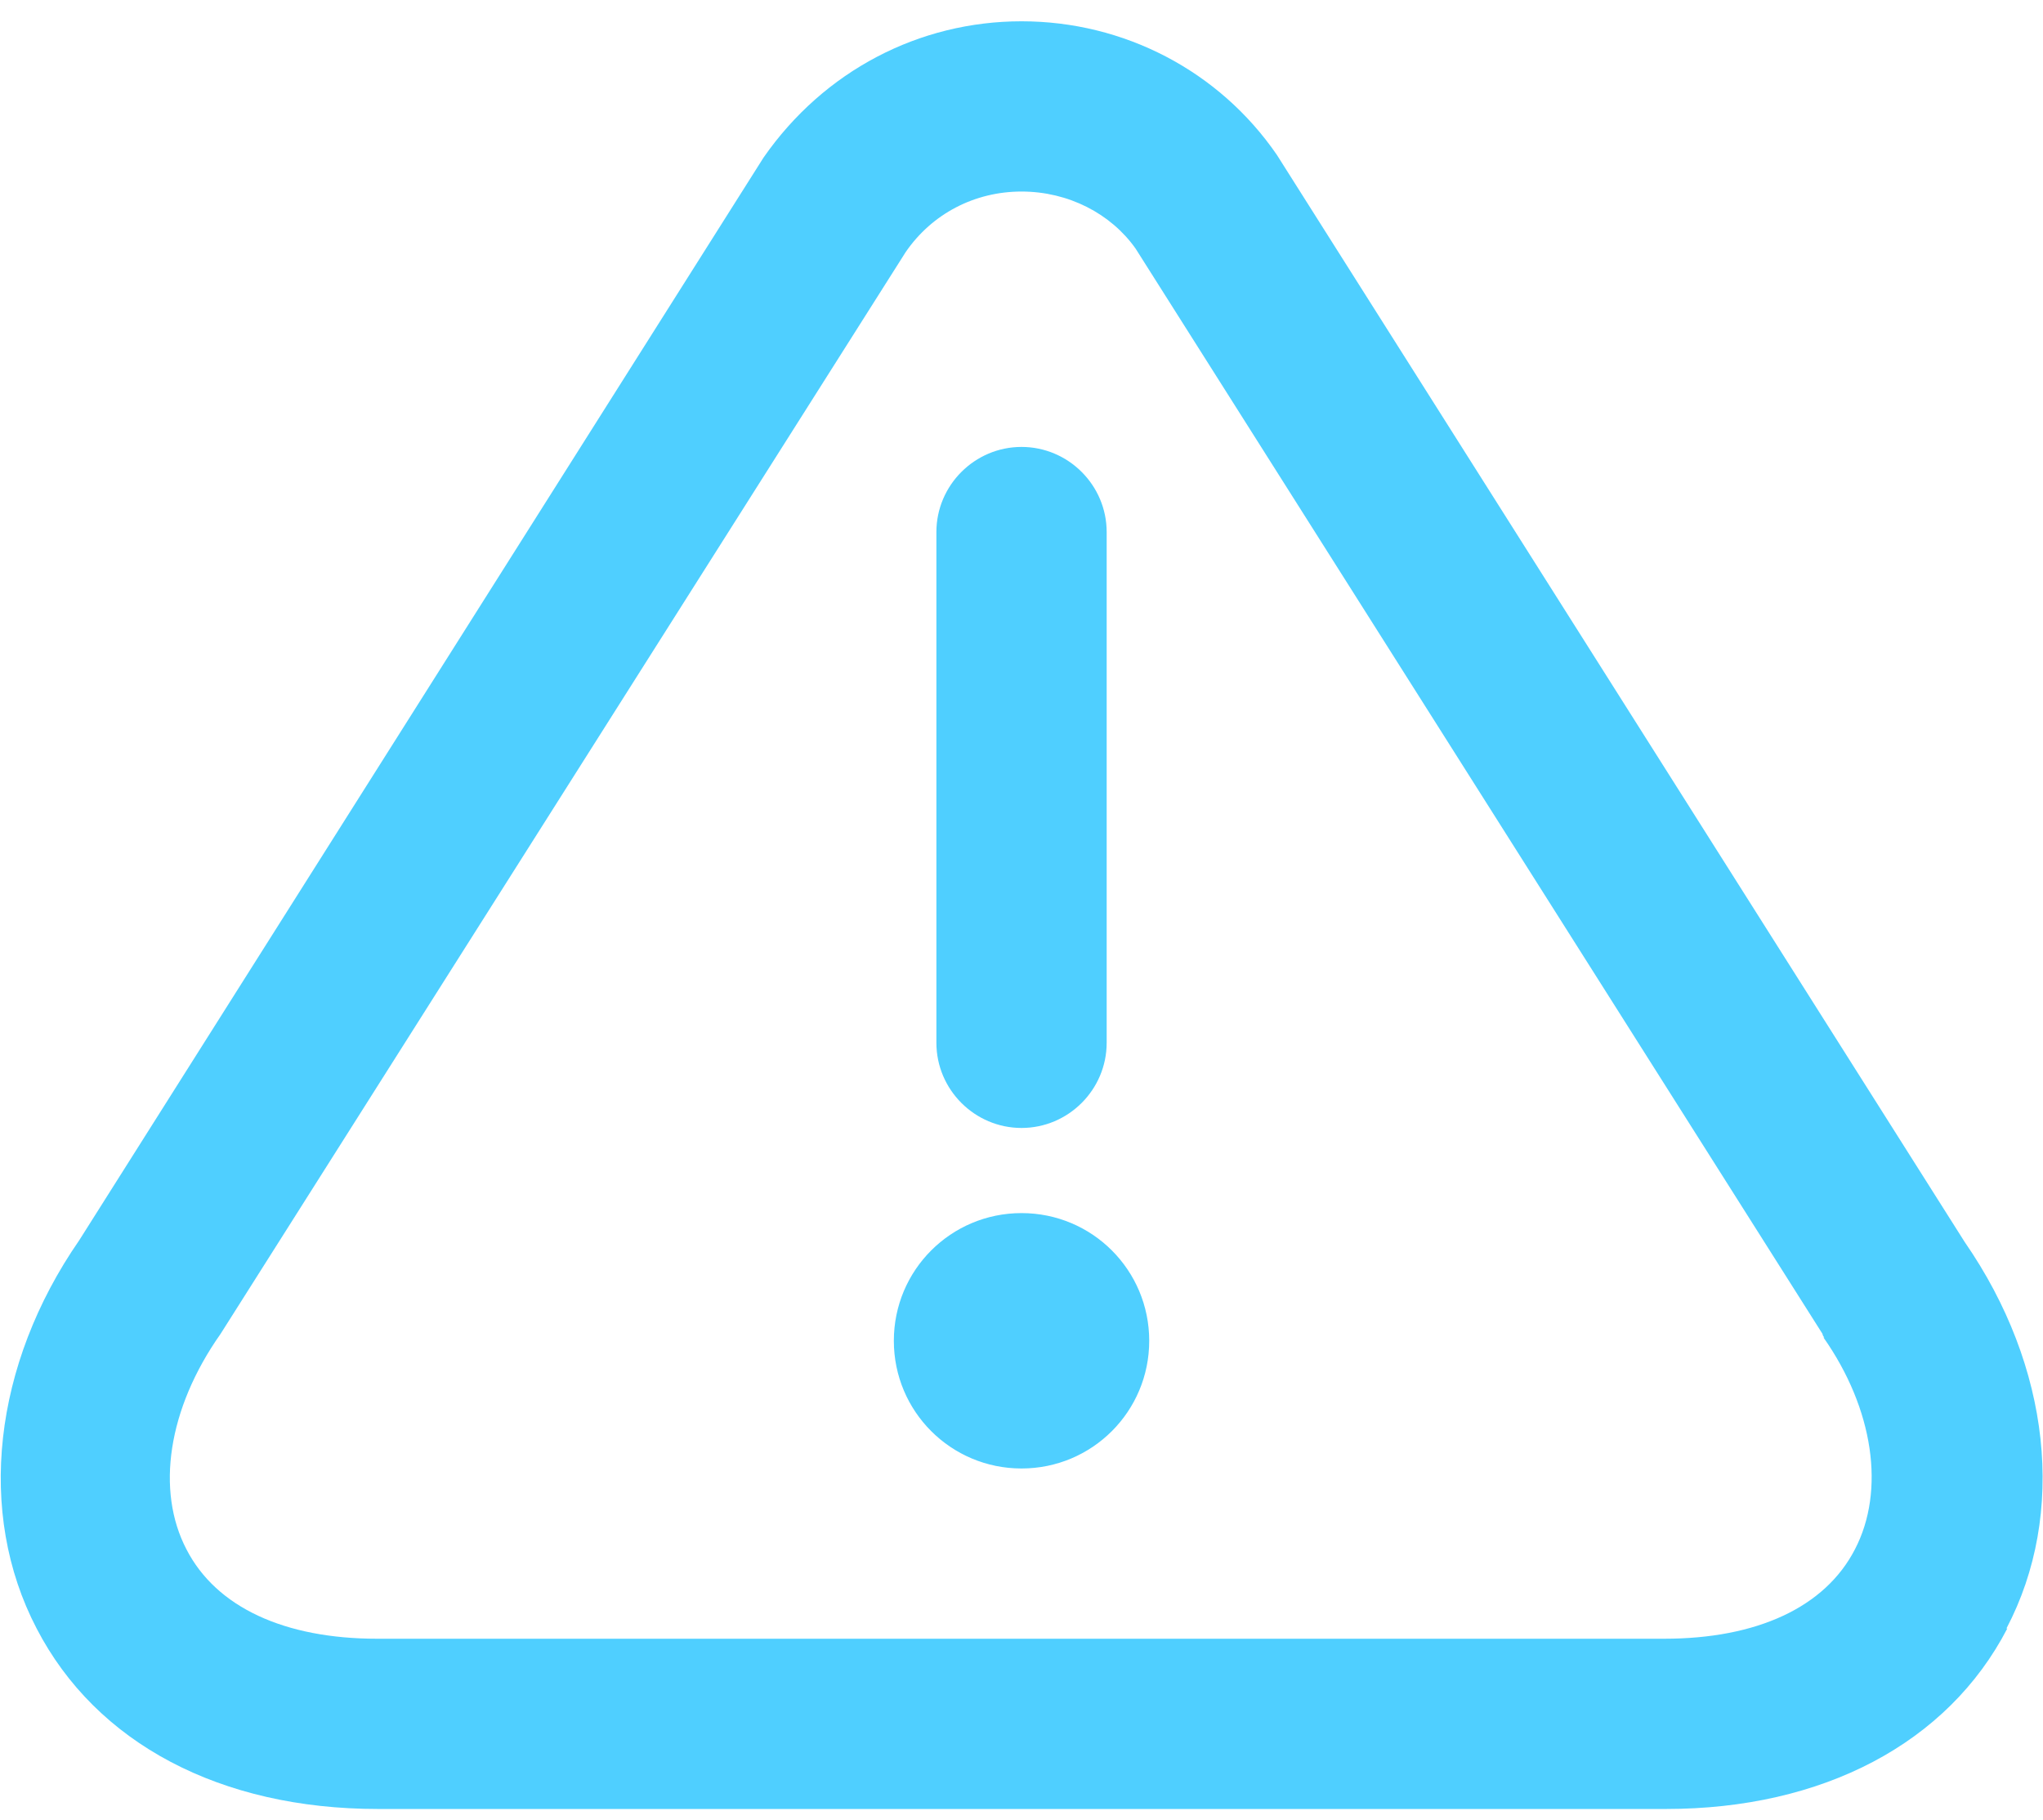 <?xml version="1.0" encoding="UTF-8"?> <svg xmlns="http://www.w3.org/2000/svg" width="64" height="57" viewBox="0 0 64 57" fill="none"><path d="M29.334 32.666V16.666C29.334 15.2 30.534 14 32.001 14C33.468 14 34.668 15.2 34.668 16.666V32.666C34.668 34.133 33.468 35.333 32.001 35.333C30.534 35.333 29.334 34.133 29.334 32.666ZM32.001 38C29.788 38 28.001 39.786 28.001 42C28.001 44.213 29.788 46 32.001 46C34.214 46 36.001 44.213 36.001 42C36.001 39.786 34.214 38 32.001 38ZM62.881 51.013C61.014 54.613 57.094 56.666 52.188 56.666H11.841C6.908 56.666 3.014 54.613 1.148 51.013C-0.746 47.386 -0.212 42.746 2.481 38.853L23.921 4.933C25.814 2.213 28.801 0.667 32.001 0.667C35.201 0.667 38.188 2.213 40.001 4.853L61.548 38.907C64.241 42.8 64.748 47.413 62.854 51.013H62.881ZM57.148 41.893C57.148 41.893 57.094 41.84 57.094 41.786L35.574 7.787C34.801 6.693 33.468 6 32.001 6C30.534 6 29.201 6.693 28.374 7.893L6.908 41.786C5.254 44.133 4.881 46.693 5.841 48.533C6.774 50.346 8.908 51.333 11.814 51.333H52.134C55.041 51.333 57.174 50.346 58.108 48.533C59.068 46.693 58.694 44.133 57.121 41.893H57.148Z" fill="#4FCFFF"></path></svg> 